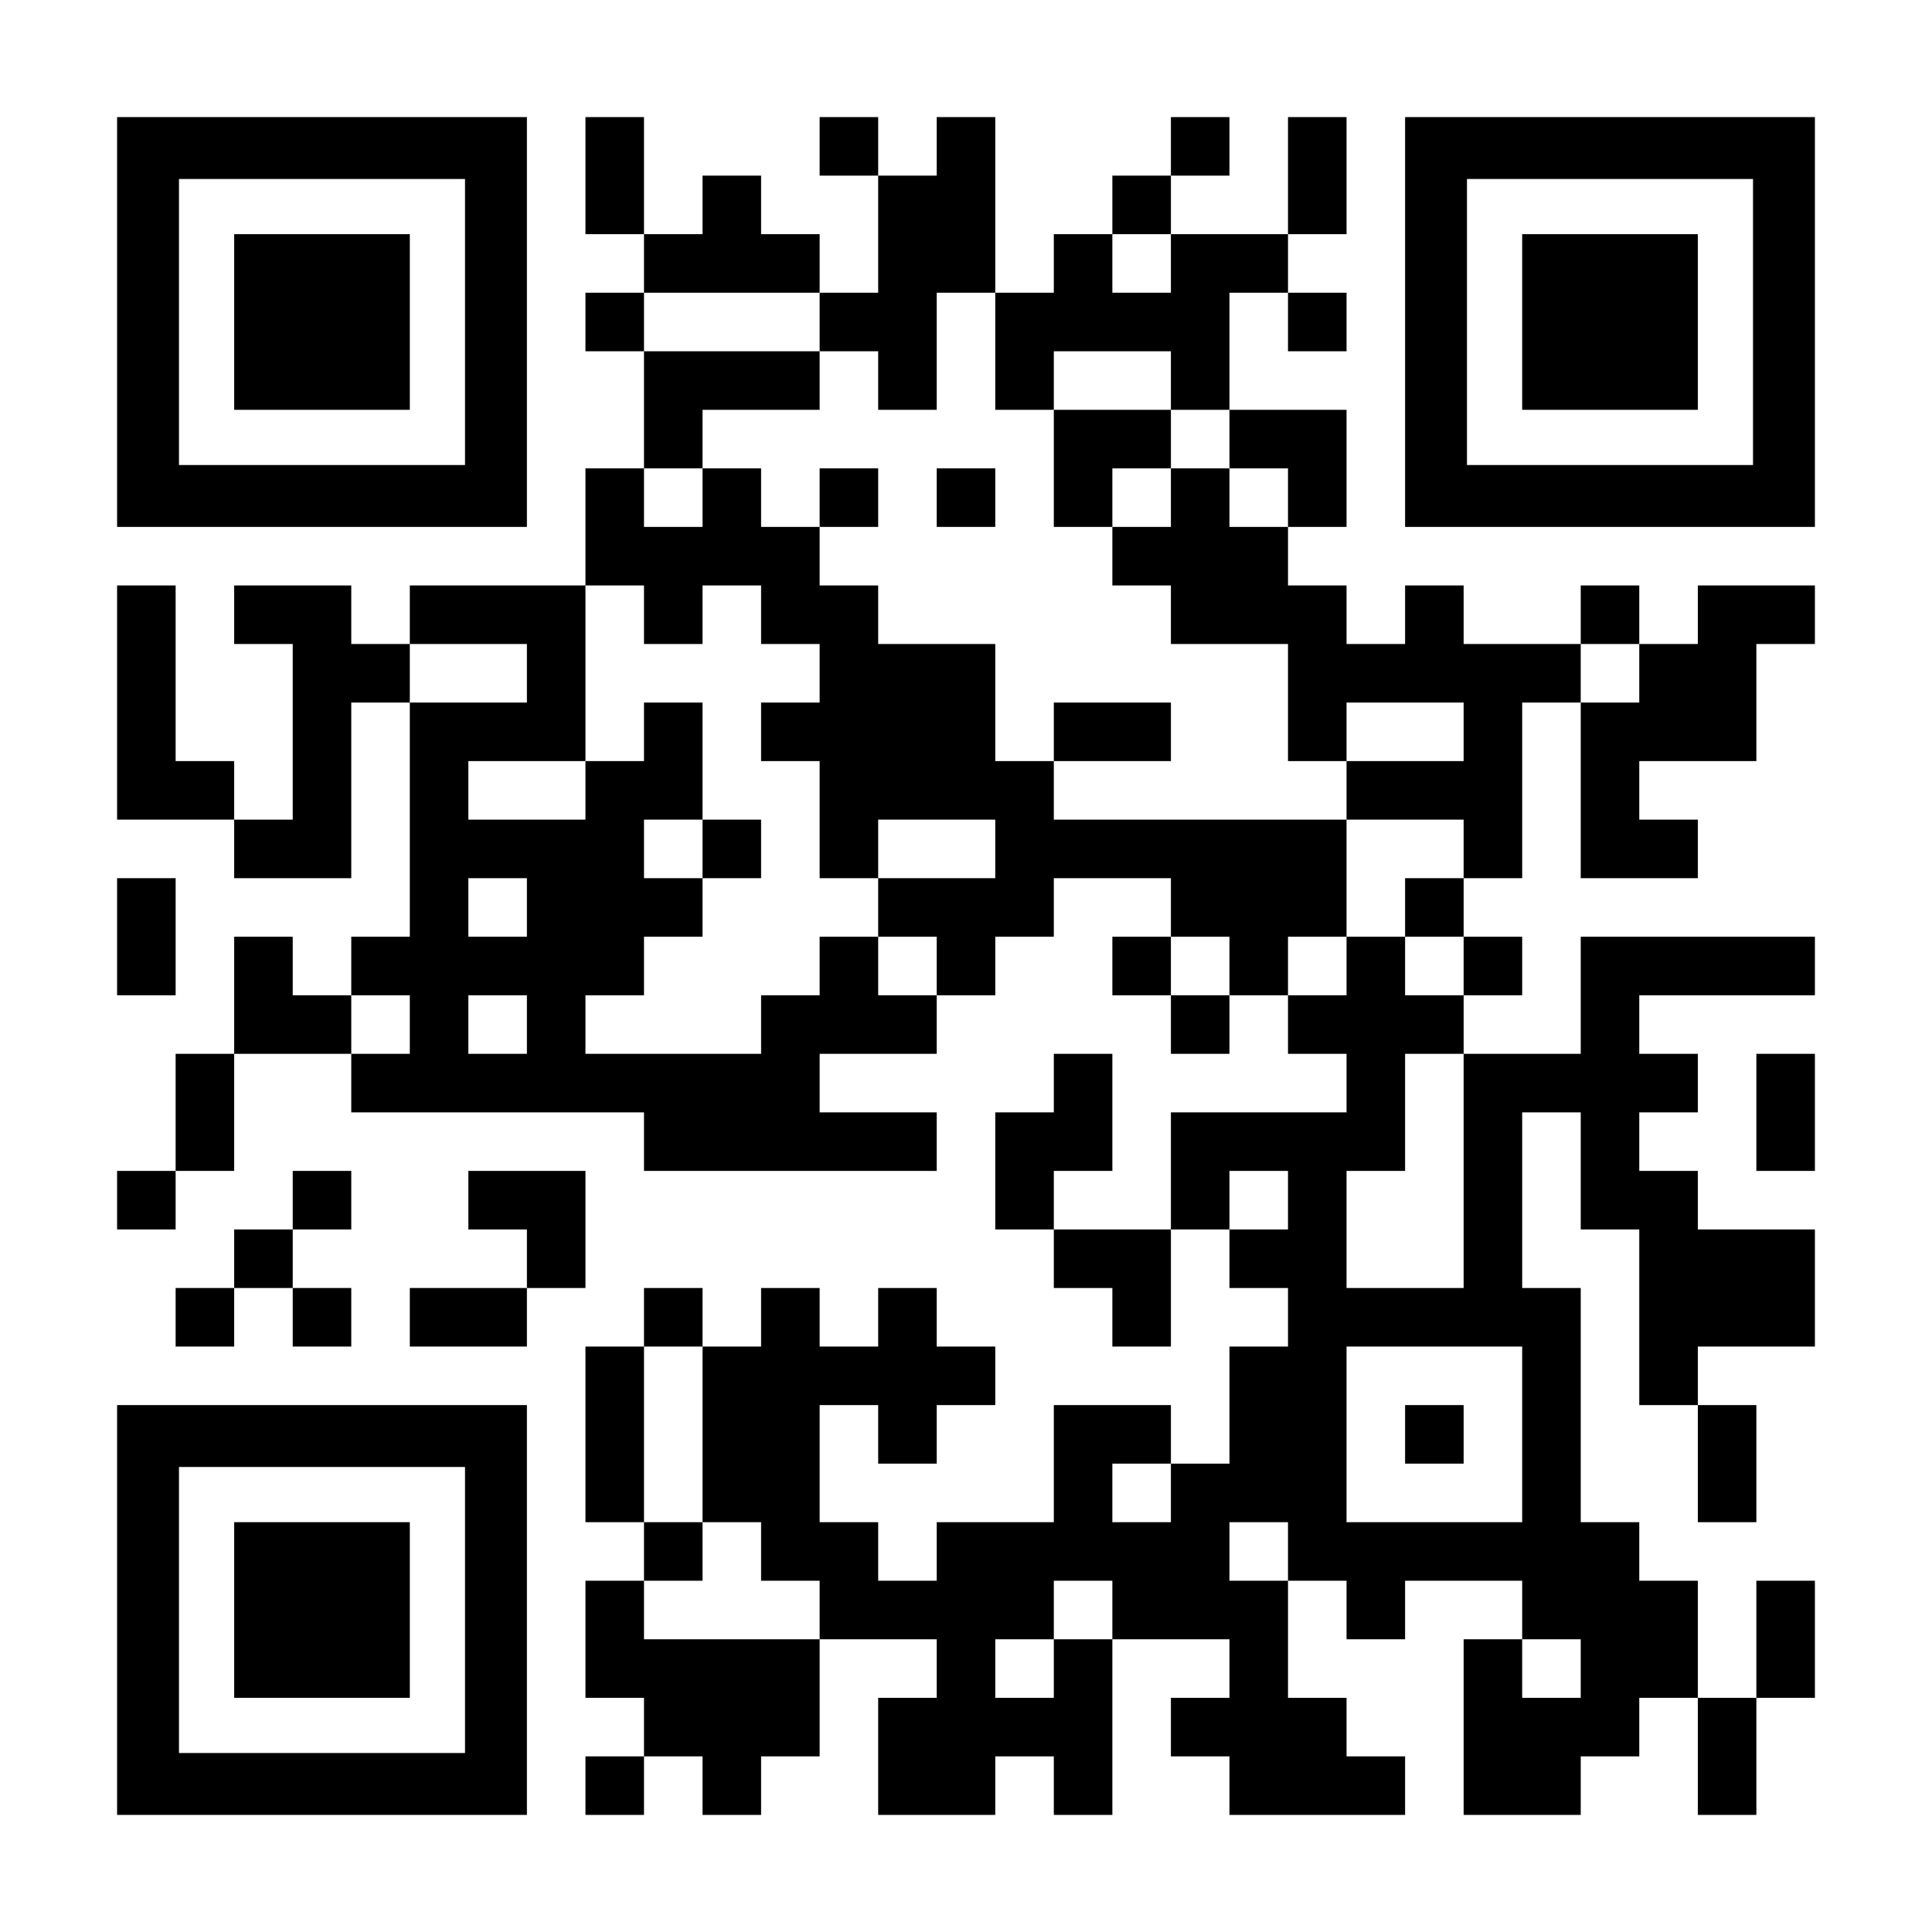 <?xml version="1.0" encoding="UTF-8" standalone="yes"?>
<svg version="1.0" xmlns="http://www.w3.org/2000/svg" width="1155px" height="1155px" viewBox="0 0 1155 1155" preserveAspectRatio="xMidYMid meet">
  <g transform="translate(0,1155) scale(0.1,-0.1)" fill="#000000" stroke="none">
    <path d="M700 9625 l0 -1225 1225 0 1225 0 0 1225 0 1225 -1225 0 -1225 0 0
-1225z m2080 0 l0 -855 -855 0 -855 0 0 855 0 855 855 0 855 0 0 -855z"/>
    <path d="M1400 9625 l0 -525 525 0 525 0 0 525 0 525 -525 0 -525 0 0 -525z"/>
    <path d="M3500 10500 l0 -350 175 0 175 0 0 -175 0 -175 -175 0 -175 0 0 -175
0 -175 175 0 175 0 0 -350 0 -350 -175 0 -175 0 0 -350 0 -350 -525 0 -525 0
0 -175 0 -175 -175 0 -175 0 0 175 0 175 -350 0 -350 0 0 -175 0 -175 175 0
175 0 0 -525 0 -525 -175 0 -175 0 0 175 0 175 -175 0 -175 0 0 525 0 525
-175 0 -175 0 0 -700 0 -700 350 0 350 0 0 -175 0 -175 350 0 350 0 0 525 0
525 175 0 175 0 0 -700 0 -700 -175 0 -175 0 0 -175 0 -175 -175 0 -175 0 0
175 0 175 -175 0 -175 0 0 -350 0 -350 -175 0 -175 0 0 -350 0 -350 -175 0
-175 0 0 -175 0 -175 175 0 175 0 0 175 0 175 175 0 175 0 0 350 0 350 350 0
350 0 0 -175 0 -175 875 0 875 0 0 -175 0 -175 875 0 875 0 0 175 0 175 -350
0 -350 0 0 175 0 175 350 0 350 0 0 175 0 175 175 0 175 0 0 175 0 175 175 0
175 0 0 175 0 175 350 0 350 0 0 -175 0 -175 -175 0 -175 0 0 -175 0 -175 175
0 175 0 0 -175 0 -175 175 0 175 0 0 175 0 175 175 0 175 0 0 -175 0 -175 175
0 175 0 0 -175 0 -175 -525 0 -525 0 0 -350 0 -350 -350 0 -350 0 0 175 0 175
175 0 175 0 0 350 0 350 -175 0 -175 0 0 -175 0 -175 -175 0 -175 0 0 -350 0
-350 175 0 175 0 0 -175 0 -175 175 0 175 0 0 -175 0 -175 175 0 175 0 0 350
0 350 175 0 175 0 0 -175 0 -175 175 0 175 0 0 -175 0 -175 -175 0 -175 0 0
-350 0 -350 -175 0 -175 0 0 175 0 175 -350 0 -350 0 0 -350 0 -350 -350 0
-350 0 0 -175 0 -175 -175 0 -175 0 0 175 0 175 -175 0 -175 0 0 350 0 350
175 0 175 0 0 -175 0 -175 175 0 175 0 0 175 0 175 175 0 175 0 0 175 0 175
-175 0 -175 0 0 175 0 175 -175 0 -175 0 0 -175 0 -175 -175 0 -175 0 0 175 0
175 -175 0 -175 0 0 -175 0 -175 -175 0 -175 0 0 175 0 175 -175 0 -175 0 0
-175 0 -175 -175 0 -175 0 0 -525 0 -525 175 0 175 0 0 -175 0 -175 -175 0
-175 0 0 -350 0 -350 175 0 175 0 0 -175 0 -175 -175 0 -175 0 0 -175 0 -175
175 0 175 0 0 175 0 175 175 0 175 0 0 -175 0 -175 175 0 175 0 0 175 0 175
175 0 175 0 0 350 0 350 350 0 350 0 0 -175 0 -175 -175 0 -175 0 0 -350 0
-350 350 0 350 0 0 175 0 175 175 0 175 0 0 -175 0 -175 175 0 175 0 0 525 0
525 350 0 350 0 0 -175 0 -175 -175 0 -175 0 0 -175 0 -175 175 0 175 0 0
-175 0 -175 525 0 525 0 0 175 0 175 -175 0 -175 0 0 175 0 175 -175 0 -175 0
0 350 0 350 175 0 175 0 0 -175 0 -175 175 0 175 0 0 175 0 175 350 0 350 0 0
-175 0 -175 -175 0 -175 0 0 -525 0 -525 350 0 350 0 0 175 0 175 175 0 175 0
0 175 0 175 175 0 175 0 0 -350 0 -350 175 0 175 0 0 350 0 350 175 0 175 0 0
350 0 350 -175 0 -175 0 0 -350 0 -350 -175 0 -175 0 0 350 0 350 -175 0 -175
0 0 175 0 175 -175 0 -175 0 0 700 0 700 -175 0 -175 0 0 525 0 525 175 0 175
0 0 -350 0 -350 175 0 175 0 0 -525 0 -525 175 0 175 0 0 -350 0 -350 175 0
175 0 0 350 0 350 -175 0 -175 0 0 175 0 175 350 0 350 0 0 350 0 350 -350 0
-350 0 0 175 0 175 -175 0 -175 0 0 175 0 175 175 0 175 0 0 175 0 175 -175 0
-175 0 0 175 0 175 525 0 525 0 0 175 0 175 -700 0 -700 0 0 -350 0 -350 -350
0 -350 0 0 175 0 175 175 0 175 0 0 175 0 175 -175 0 -175 0 0 175 0 175 175
0 175 0 0 525 0 525 175 0 175 0 0 -525 0 -525 350 0 350 0 0 175 0 175 -175
0 -175 0 0 175 0 175 350 0 350 0 0 350 0 350 175 0 175 0 0 175 0 175 -350 0
-350 0 0 -175 0 -175 -175 0 -175 0 0 175 0 175 -175 0 -175 0 0 -175 0 -175
-350 0 -350 0 0 175 0 175 -175 0 -175 0 0 -175 0 -175 -175 0 -175 0 0 175 0
175 -175 0 -175 0 0 175 0 175 175 0 175 0 0 350 0 350 -350 0 -350 0 0 350 0
350 175 0 175 0 0 -175 0 -175 175 0 175 0 0 175 0 175 -175 0 -175 0 0 175 0
175 175 0 175 0 0 350 0 350 -175 0 -175 0 0 -350 0 -350 -350 0 -350 0 0 175
0 175 175 0 175 0 0 175 0 175 -175 0 -175 0 0 -175 0 -175 -175 0 -175 0 0
-175 0 -175 -175 0 -175 0 0 -175 0 -175 -175 0 -175 0 0 525 0 525 -175 0
-175 0 0 -175 0 -175 -175 0 -175 0 0 175 0 175 -175 0 -175 0 0 -175 0 -175
175 0 175 0 0 -350 0 -350 -175 0 -175 0 0 175 0 175 -175 0 -175 0 0 175 0
175 -175 0 -175 0 0 -175 0 -175 -175 0 -175 0 0 350 0 350 -175 0 -175 0 0
-350z m3500 -525 l0 -175 -175 0 -175 0 0 175 0 175 175 0 175 0 0 -175z
m-2100 -350 l0 -175 175 0 175 0 0 -175 0 -175 175 0 175 0 0 350 0 350 175 0
175 0 0 -350 0 -350 175 0 175 0 0 175 0 175 350 0 350 0 0 -175 0 -175 175 0
175 0 0 -175 0 -175 175 0 175 0 0 -175 0 -175 -175 0 -175 0 0 175 0 175
-175 0 -175 0 0 -175 0 -175 -175 0 -175 0 0 -175 0 -175 175 0 175 0 0 -175
0 -175 350 0 350 0 0 -350 0 -350 175 0 175 0 0 175 0 175 350 0 350 0 0 -175
0 -175 -350 0 -350 0 0 -175 0 -175 350 0 350 0 0 -175 0 -175 -175 0 -175 0
0 -175 0 -175 175 0 175 0 0 -175 0 -175 -175 0 -175 0 0 175 0 175 -175 0
-175 0 0 -175 0 -175 -175 0 -175 0 0 175 0 175 175 0 175 0 0 350 0 350 -875
0 -875 0 0 175 0 175 -175 0 -175 0 0 350 0 350 -350 0 -350 0 0 175 0 175
-175 0 -175 0 0 175 0 175 -175 0 -175 0 0 175 0 175 -175 0 -175 0 0 -175 0
-175 -175 0 -175 0 0 175 0 175 175 0 175 0 0 175 0 175 350 0 350 0 0 175 0
175 -525 0 -525 0 0 175 0 175 525 0 525 0 0 -175z m-1050 -1750 l0 -175 175
0 175 0 0 175 0 175 175 0 175 0 0 -175 0 -175 175 0 175 0 0 -175 0 -175
-175 0 -175 0 0 -175 0 -175 175 0 175 0 0 -350 0 -350 175 0 175 0 0 175 0
175 350 0 350 0 0 -175 0 -175 -350 0 -350 0 0 -175 0 -175 175 0 175 0 0
-175 0 -175 -175 0 -175 0 0 175 0 175 -175 0 -175 0 0 -175 0 -175 -175 0
-175 0 0 -175 0 -175 -525 0 -525 0 0 175 0 175 175 0 175 0 0 175 0 175 175
0 175 0 0 175 0 175 -175 0 -175 0 0 175 0 175 175 0 175 0 0 350 0 350 -175
0 -175 0 0 -175 0 -175 -175 0 -175 0 0 -175 0 -175 -350 0 -350 0 0 175 0
175 350 0 350 0 0 525 0 525 175 0 175 0 0 -175z m-700 -350 l0 -175 -350 0
-350 0 0 175 0 175 350 0 350 0 0 -175z m6650 0 l0 -175 -175 0 -175 0 0 175
0 175 175 0 175 0 0 -175z m-6650 -1400 l0 -175 -175 0 -175 0 0 175 0 175
175 0 175 0 0 -175z m4200 -350 l0 -175 -175 0 -175 0 0 175 0 175 175 0 175
0 0 -175z m-4900 -350 l0 -175 -175 0 -175 0 0 175 0 175 175 0 175 0 0 -175z
m700 0 l0 -175 -175 0 -175 0 0 175 0 175 175 0 175 0 0 -175z m5600 -875 l0
-700 -350 0 -350 0 0 350 0 350 175 0 175 0 0 350 0 350 175 0 175 0 0 -700z
m-1050 -175 l0 -175 -175 0 -175 0 0 175 0 175 175 0 175 0 0 -175z m-3500
-1400 l0 -525 175 0 175 0 0 -175 0 -175 175 0 175 0 0 -175 0 -175 -525 0
-525 0 0 175 0 175 175 0 175 0 0 175 0 175 -175 0 -175 0 0 525 0 525 175 0
175 0 0 -525z m4900 0 l0 -525 -525 0 -525 0 0 525 0 525 525 0 525 0 0 -525z
m-2100 -350 l0 -175 -175 0 -175 0 0 175 0 175 175 0 175 0 0 -175z m700 -350
l0 -175 -175 0 -175 0 0 175 0 175 175 0 175 0 0 -175z m-1050 -350 l0 -175
-175 0 -175 0 0 -175 0 -175 -175 0 -175 0 0 175 0 175 175 0 175 0 0 175 0
175 175 0 175 0 0 -175z m2800 -350 l0 -175 -175 0 -175 0 0 175 0 175 175 0
175 0 0 -175z"/>
    <path d="M6300 8750 l0 -350 175 0 175 0 0 175 0 175 175 0 175 0 0 175 0 175
-350 0 -350 0 0 -350z"/>
    <path d="M4900 8575 l0 -175 175 0 175 0 0 175 0 175 -175 0 -175 0 0 -175z"/>
    <path d="M5600 8575 l0 -175 175 0 175 0 0 175 0 175 -175 0 -175 0 0 -175z"/>
    <path d="M6300 7175 l0 -175 350 0 350 0 0 175 0 175 -350 0 -350 0 0 -175z"/>
    <path d="M4200 6475 l0 -175 175 0 175 0 0 175 0 175 -175 0 -175 0 0 -175z"/>
    <path d="M8400 2975 l0 -175 175 0 175 0 0 175 0 175 -175 0 -175 0 0 -175z"/>
    <path d="M8400 9625 l0 -1225 1225 0 1225 0 0 1225 0 1225 -1225 0 -1225 0 0
-1225z m2080 0 l0 -855 -855 0 -855 0 0 855 0 855 855 0 855 0 0 -855z"/>
    <path d="M9100 9625 l0 -525 525 0 525 0 0 525 0 525 -525 0 -525 0 0 -525z"/>
    <path d="M700 5950 l0 -350 175 0 175 0 0 350 0 350 -175 0 -175 0 0 -350z"/>
    <path d="M10500 4900 l0 -350 175 0 175 0 0 350 0 350 -175 0 -175 0 0 -350z"/>
    <path d="M1750 4375 l0 -175 -175 0 -175 0 0 -175 0 -175 -175 0 -175 0 0
-175 0 -175 175 0 175 0 0 175 0 175 175 0 175 0 0 -175 0 -175 175 0 175 0 0
175 0 175 -175 0 -175 0 0 175 0 175 175 0 175 0 0 175 0 175 -175 0 -175 0 0
-175z"/>
    <path d="M2800 4375 l0 -175 175 0 175 0 0 -175 0 -175 -350 0 -350 0 0 -175
0 -175 350 0 350 0 0 175 0 175 175 0 175 0 0 350 0 350 -350 0 -350 0 0 -175z"/>
    <path d="M700 1925 l0 -1225 1225 0 1225 0 0 1225 0 1225 -1225 0 -1225 0 0
-1225z m2080 0 l0 -855 -855 0 -855 0 0 855 0 855 855 0 855 0 0 -855z"/>
    <path d="M1400 1925 l0 -525 525 0 525 0 0 525 0 525 -525 0 -525 0 0 -525z"/>
  </g>
</svg>